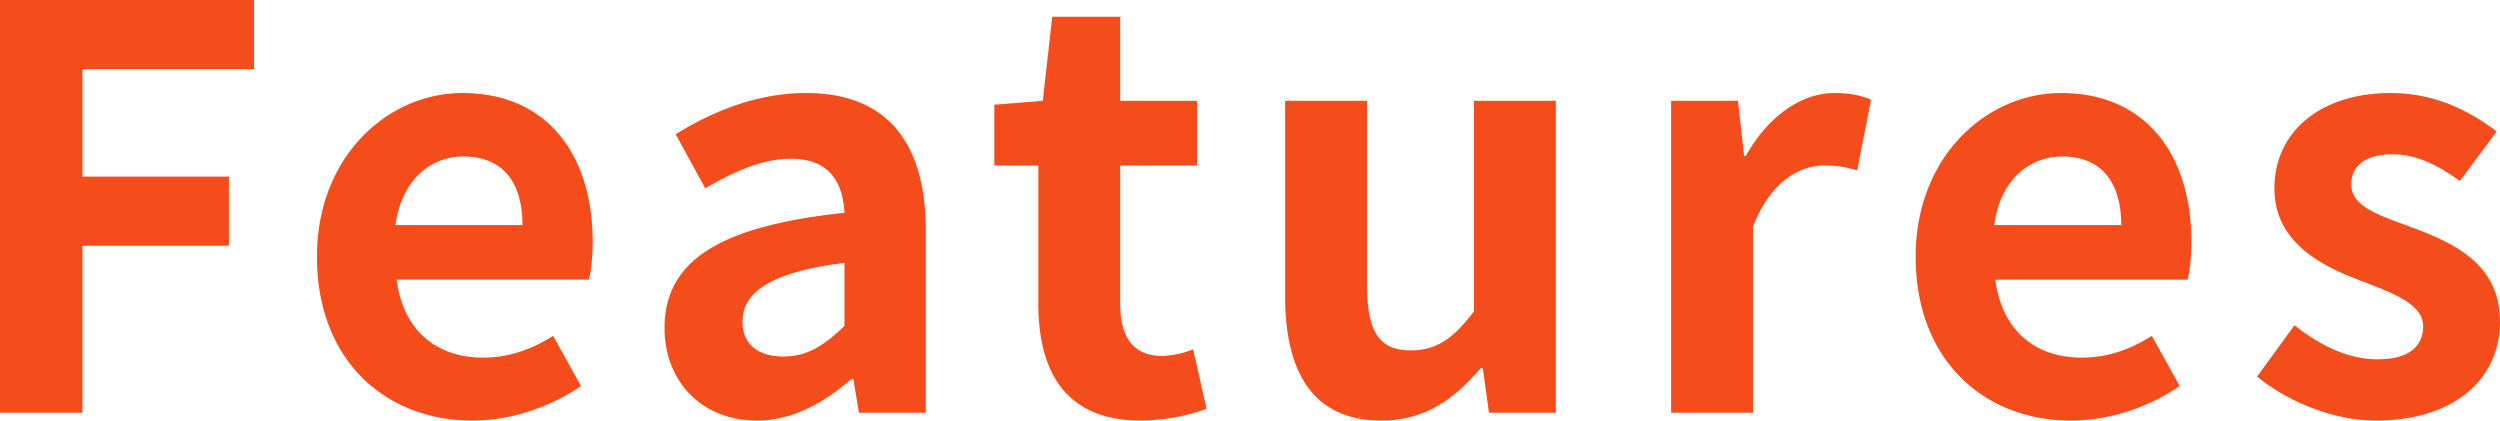 <svg xmlns="http://www.w3.org/2000/svg" width="1200" height="201.872" viewBox="0 0 1200 201.872">
  <path id="パス_573" data-name="パス 573" d="M-618.971,3.245H-579.4V-76.969h70.321v-33.155H-579.4v-51.6h82.353v-33.155H-618.971Zm226.738,3.743c18.449,0,37.433-6.417,52.139-16.578l-13.369-24.064c-10.7,6.684-21.39,10.428-33.69,10.428-22.193,0-38.235-12.834-41.444-37.433h92.246c1.07-3.476,1.872-10.7,1.872-18.182,0-41.176-21.39-71.39-62.567-71.39-35.561,0-69.786,30.214-69.786,78.61C-466.832-22.156-434.211,6.989-392.233,6.989Zm-36.9-93.85c2.941-21.658,16.845-32.888,32.62-32.888,19.251,0,28.342,12.834,28.342,32.888ZM-255.6,6.989c17.112,0,32.086-8.556,45.187-19.786h1.07l2.674,16.043h32.086V-84.188c0-43.316-19.519-66.043-57.487-66.043-23.529,0-44.92,8.824-62.567,19.786l14.171,25.936c13.9-8.021,27.273-14.171,41.176-14.171,18.449,0,24.866,11.23,25.668,25.936-60.428,6.417-86.364,23.262-86.364,55.348C-299.987-12-282.34,6.989-255.6,6.989Zm12.834-30.749c-11.5,0-19.786-5.08-19.786-16.845,0-13.369,12.3-23.529,48.93-28.075v30.214C-223.249-29.108-231.537-23.76-242.767-23.76ZM-71.377,6.989A96.763,96.763,0,0,0-39.826,1.374l-6.417-28.61a43.747,43.747,0,0,1-14.706,3.209c-13.369,0-20.321-8.021-20.321-25.134v-66.31h36.9v-31.016h-36.9v-40.374h-32.62l-4.545,40.374-23.262,1.872v29.144h21.123v66.31C-120.575-15.739-106.938,6.989-71.377,6.989Zm115.508,0c20.321,0,34.759-9.893,47.594-25.134h1.07l2.941,21.39h32.086V-146.487h-39.3v101.07C78.356-32.049,70.334-26.7,58.035-26.7,43.6-26.7,37.179-34.99,37.179-57.985v-88.5h-39.3V-52.9C-2.126-15.471,11.778,6.989,44.131,6.989ZM183.169,3.245h39.3v-89.3c8.289-21.658,22.46-29.412,34.225-29.412a50.017,50.017,0,0,1,15.775,2.406l6.684-33.957c-4.545-1.872-9.358-3.209-17.647-3.209-15.508,0-31.551,10.7-42.513,30.214h-.8l-2.941-26.471H183.169ZM375.147,6.989c18.449,0,37.433-6.417,52.139-16.578L413.917-33.653c-10.7,6.684-21.39,10.428-33.69,10.428-22.193,0-38.235-12.834-41.444-37.433H431.03c1.07-3.476,1.872-10.7,1.872-18.182,0-41.176-21.39-71.39-62.567-71.39-35.562,0-69.786,30.214-69.786,78.61C300.548-22.156,333.169,6.989,375.147,6.989Zm-36.9-93.85c2.941-21.658,16.845-32.888,32.62-32.888,19.251,0,28.342,12.834,28.342,32.888ZM521.4,6.989c39.037,0,59.626-21.123,59.626-47.326,0-27.807-21.925-37.7-41.711-45.187-15.775-5.882-29.679-9.893-29.679-20.856,0-8.556,6.417-14.438,20.054-14.438,10.963,0,21.39,5.08,32.086,12.834l17.647-23.8c-12.3-9.358-29.144-18.449-50.8-18.449-34.225,0-55.882,18.984-55.882,45.722,0,25.134,21.123,36.631,40.107,43.85,15.775,6.15,31.283,11.23,31.283,22.46,0,9.358-6.684,15.775-21.658,15.775-13.9,0-26.738-5.882-40.107-16.31l-17.914,24.6C479.425-1.835,501.35,6.989,521.4,6.989Z" transform="translate(618.97 194.883)" fill="#f44c1b"/>
</svg>
